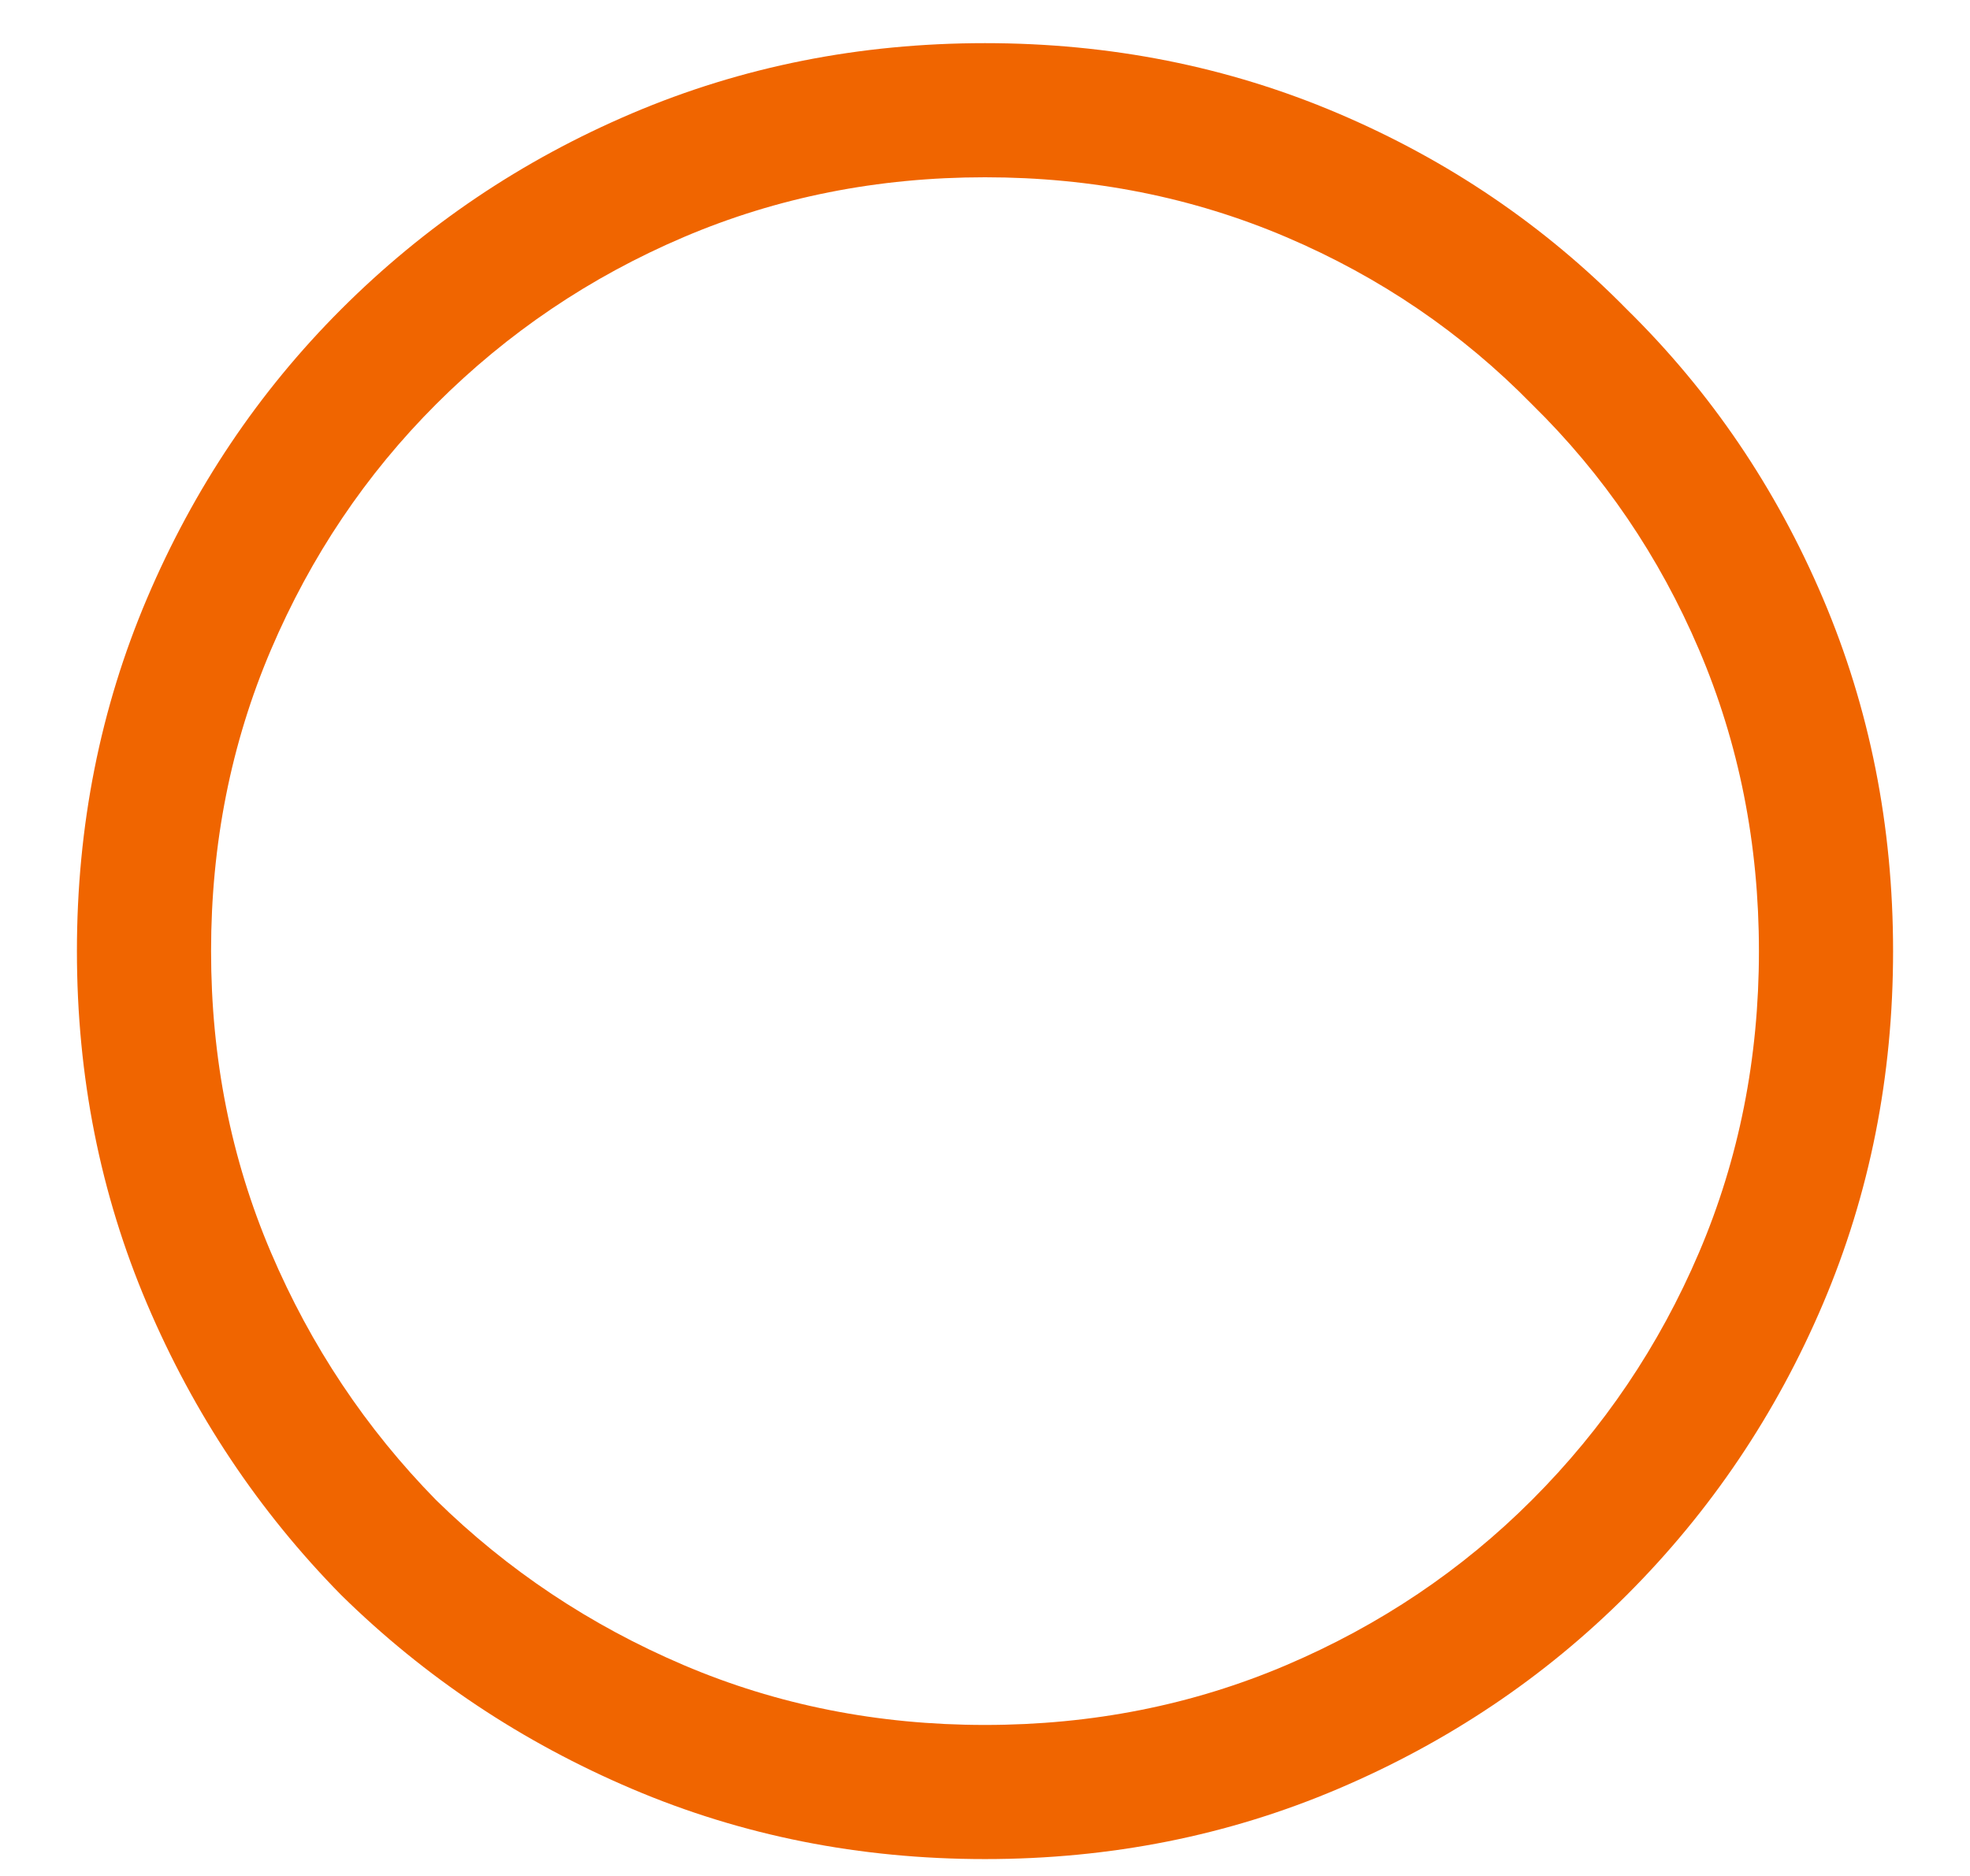 <svg width="21" height="20" viewBox="0 0 21 20" fill="none" xmlns="http://www.w3.org/2000/svg">
<path d="M10.5 19.82C9.165 19.82 7.911 19.571 6.738 19.072C5.565 18.573 4.531 17.884 3.636 17.004C2.756 16.109 2.067 15.075 1.568 13.902C1.069 12.729 0.82 11.475 0.82 10.14C0.82 8.805 1.069 7.551 1.568 6.378C2.067 5.205 2.756 4.178 3.636 3.298C4.531 2.403 5.565 1.707 6.738 1.208C7.911 0.709 9.165 0.46 10.5 0.46C11.835 0.46 13.089 0.709 14.262 1.208C15.435 1.707 16.462 2.403 17.342 3.298C18.237 4.178 18.933 5.205 19.432 6.378C19.931 7.551 20.18 8.805 20.18 10.14C20.18 11.475 19.931 12.729 19.432 13.902C18.933 15.075 18.237 16.109 17.342 17.004C16.462 17.884 15.435 18.573 14.262 19.072C13.089 19.571 11.835 19.82 10.5 19.82ZM10.5 18.39C11.644 18.39 12.715 18.177 13.712 17.752C14.709 17.327 15.582 16.74 16.33 15.992C17.093 15.229 17.687 14.349 18.112 13.352C18.537 12.355 18.75 11.284 18.75 10.14C18.75 8.996 18.537 7.925 18.112 6.928C17.687 5.931 17.093 5.058 16.33 4.31C15.582 3.547 14.709 2.953 13.712 2.528C12.715 2.103 11.644 1.89 10.5 1.89C9.356 1.89 8.285 2.103 7.288 2.528C6.291 2.953 5.411 3.547 4.648 4.31C3.9 5.058 3.313 5.931 2.888 6.928C2.463 7.925 2.25 8.996 2.25 10.14C2.25 11.284 2.463 12.355 2.888 13.352C3.313 14.349 3.9 15.229 4.648 15.992C5.411 16.74 6.291 17.327 7.288 17.752C8.285 18.177 9.356 18.39 10.5 18.39Z" fill="#F06500"/>
</svg>

